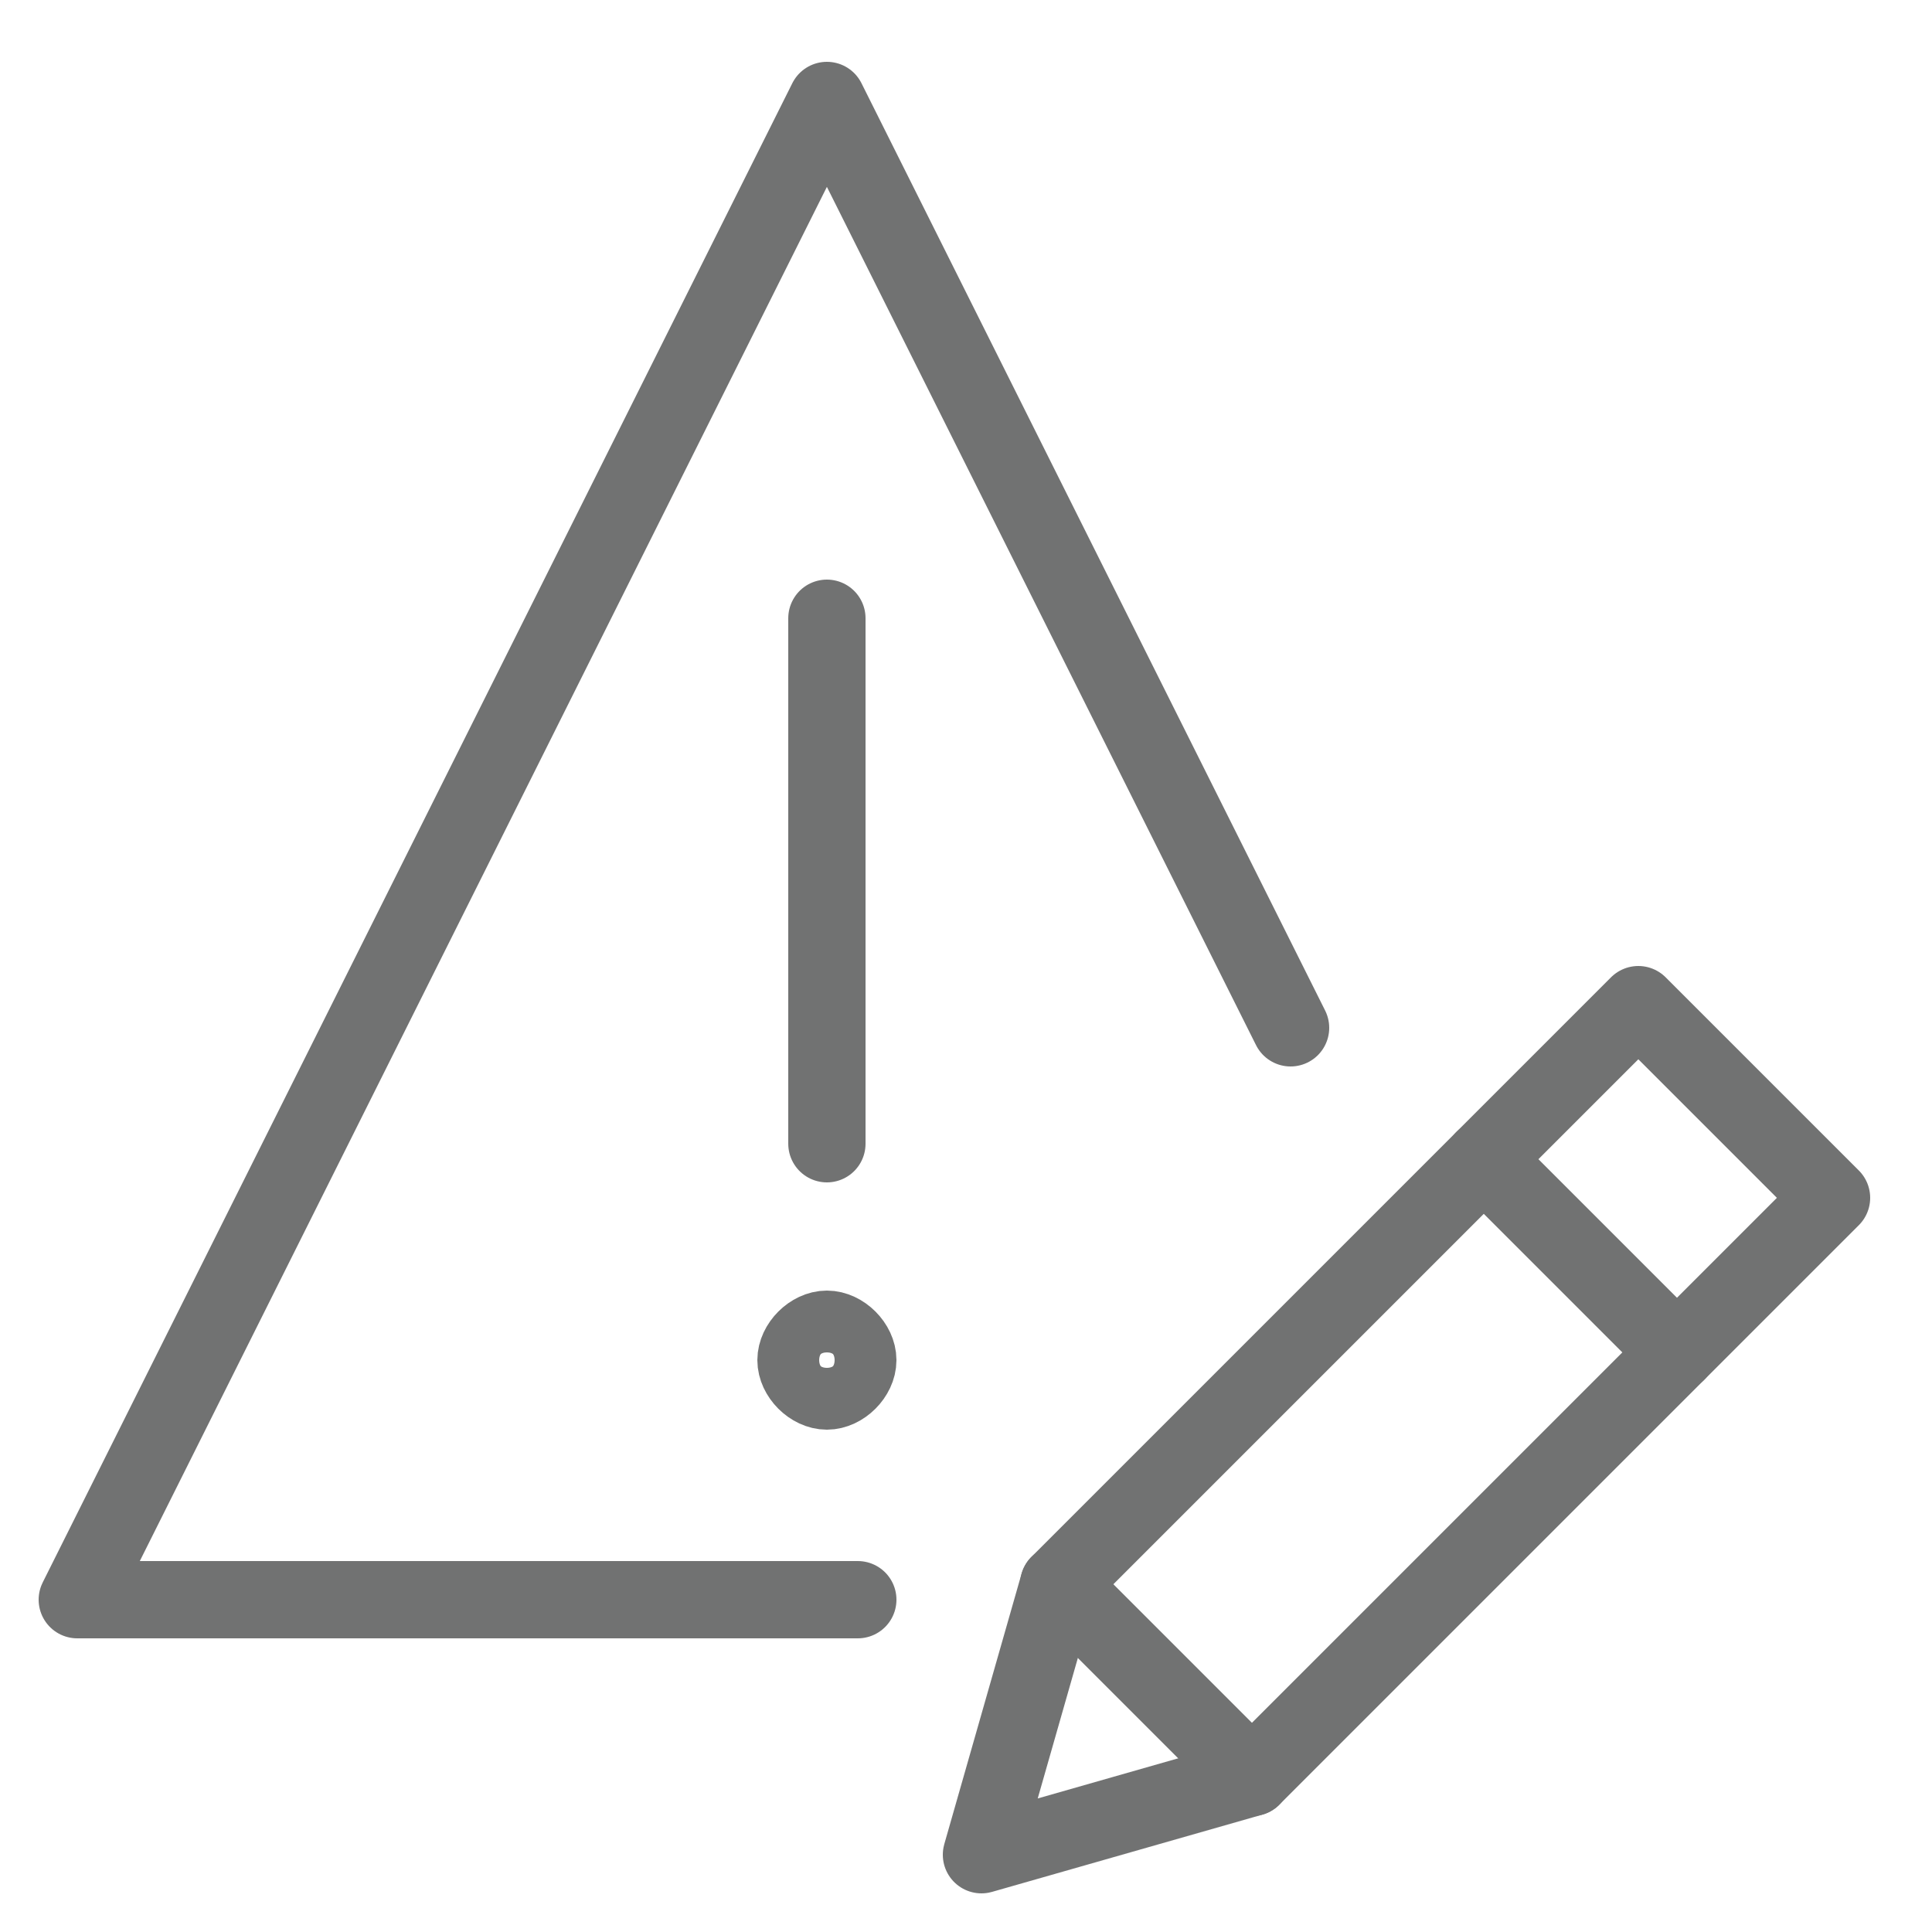 <?xml version="1.0" encoding="utf-8"?>
<!-- Generator: Adobe Illustrator 19.2.1, SVG Export Plug-In . SVG Version: 6.00 Build 0)  -->
<svg version="1.1" id="Layer_1" xmlns="http://www.w3.org/2000/svg" xmlns:xlink="http://www.w3.org/1999/xlink" x="0px" y="0px"
	 viewBox="0 0 25 25" style="enable-background:new 0 0 25 25;" xml:space="preserve">
<style type="text/css">
	.st0{fill:none;stroke:#717272;stroke-linecap:round;stroke-linejoin:round;stroke-miterlimit:10;}
	.st1{fill:none;stroke:#010101;stroke-linecap:round;stroke-linejoin:round;stroke-miterlimit:10;}
	.st2{fill:#010101;}
	.st3{fill:none;stroke:#010101;stroke-linejoin:round;stroke-miterlimit:10;}
	.st4{opacity:0.2;fill:#F5F6F6;stroke:#184E84;stroke-width:4;stroke-linejoin:round;stroke-miterlimit:10;}
	.st5{opacity:0.1;}
	.st6{fill:#184E84;stroke:#184E84;stroke-width:4;stroke-linecap:round;stroke-linejoin:round;stroke-miterlimit:10;}
	.st7{opacity:0.2;fill:#184E84;}
	.st8{fill:#174F82;stroke:#174F82;stroke-width:4;stroke-linecap:round;stroke-linejoin:round;stroke-miterlimit:10;}
	.st9{opacity:0.2;fill:#174F82;}
	.st10{fill:#00C9C6;stroke:#174F82;stroke-width:4;stroke-linecap:round;stroke-linejoin:round;stroke-miterlimit:10;}
	.st11{fill:#44ACE1;stroke:#174F82;stroke-width:4;stroke-linecap:round;stroke-linejoin:round;stroke-miterlimit:10;}
	.st12{fill:#F5F6F6;stroke:#184E84;stroke-width:4;stroke-miterlimit:10;}
	.st13{opacity:0.4;}
	.st14{fill:none;stroke:#184E84;stroke-width:4;stroke-linejoin:round;}
	.st15{fill:none;stroke:#184E84;stroke-width:4;stroke-linejoin:round;stroke-dasharray:8.504,6.378;}
	.st16{fill:none;stroke:#184E84;stroke-width:4;stroke-linejoin:round;stroke-dasharray:7.8,5.85;}
	.st17{fill:#FD4F4B;}
	.st18{fill:#F5F6F6;}
	.st19{fill:#43AEE3;}
	.st20{fill:none;stroke:#184E84;stroke-width:4;stroke-linecap:round;stroke-linejoin:round;stroke-miterlimit:10;}
	.st21{fill:#FDBD11;}
	.st22{fill:#8363B3;}
	.st23{fill:#F5F6F6;stroke:#184E84;stroke-width:4;stroke-linejoin:round;stroke-miterlimit:10;}
	.st24{fill:#3673B1;stroke:#184E84;stroke-width:4;stroke-linejoin:round;stroke-miterlimit:10;}
	.st25{opacity:0.1;fill:#3673B1;}
</style>
<g>
	<line class="st0" x1="10.7" y1="14.8" x2="10.7" y2="8"/>
	<polyline class="st0" points="11.1,20.7 1,20.7 10.7,1.3 16.7,13.3 	"/>
	<path class="st0" d="M11.1,17.6c0,0.2-0.2,0.4-0.4,0.4l0,0c-0.2,0-0.4-0.2-0.4-0.4l0,0c0-0.2,0.2-0.4,0.4-0.4l0,0
		C10.9,17.2,11.1,17.4,11.1,17.6L11.1,17.6z"/>
</g>
<g>
	<polygon class="st0" points="16.2,23 12.7,24 13.7,20.5 21.2,13 23.7,15.5 	"/>
	<line class="st0" x1="19.2" y1="15" x2="21.7" y2="17.5"/>
	<line class="st0" x1="13.7" y1="20.5" x2="16.2" y2="23"/>
</g>
</svg>
